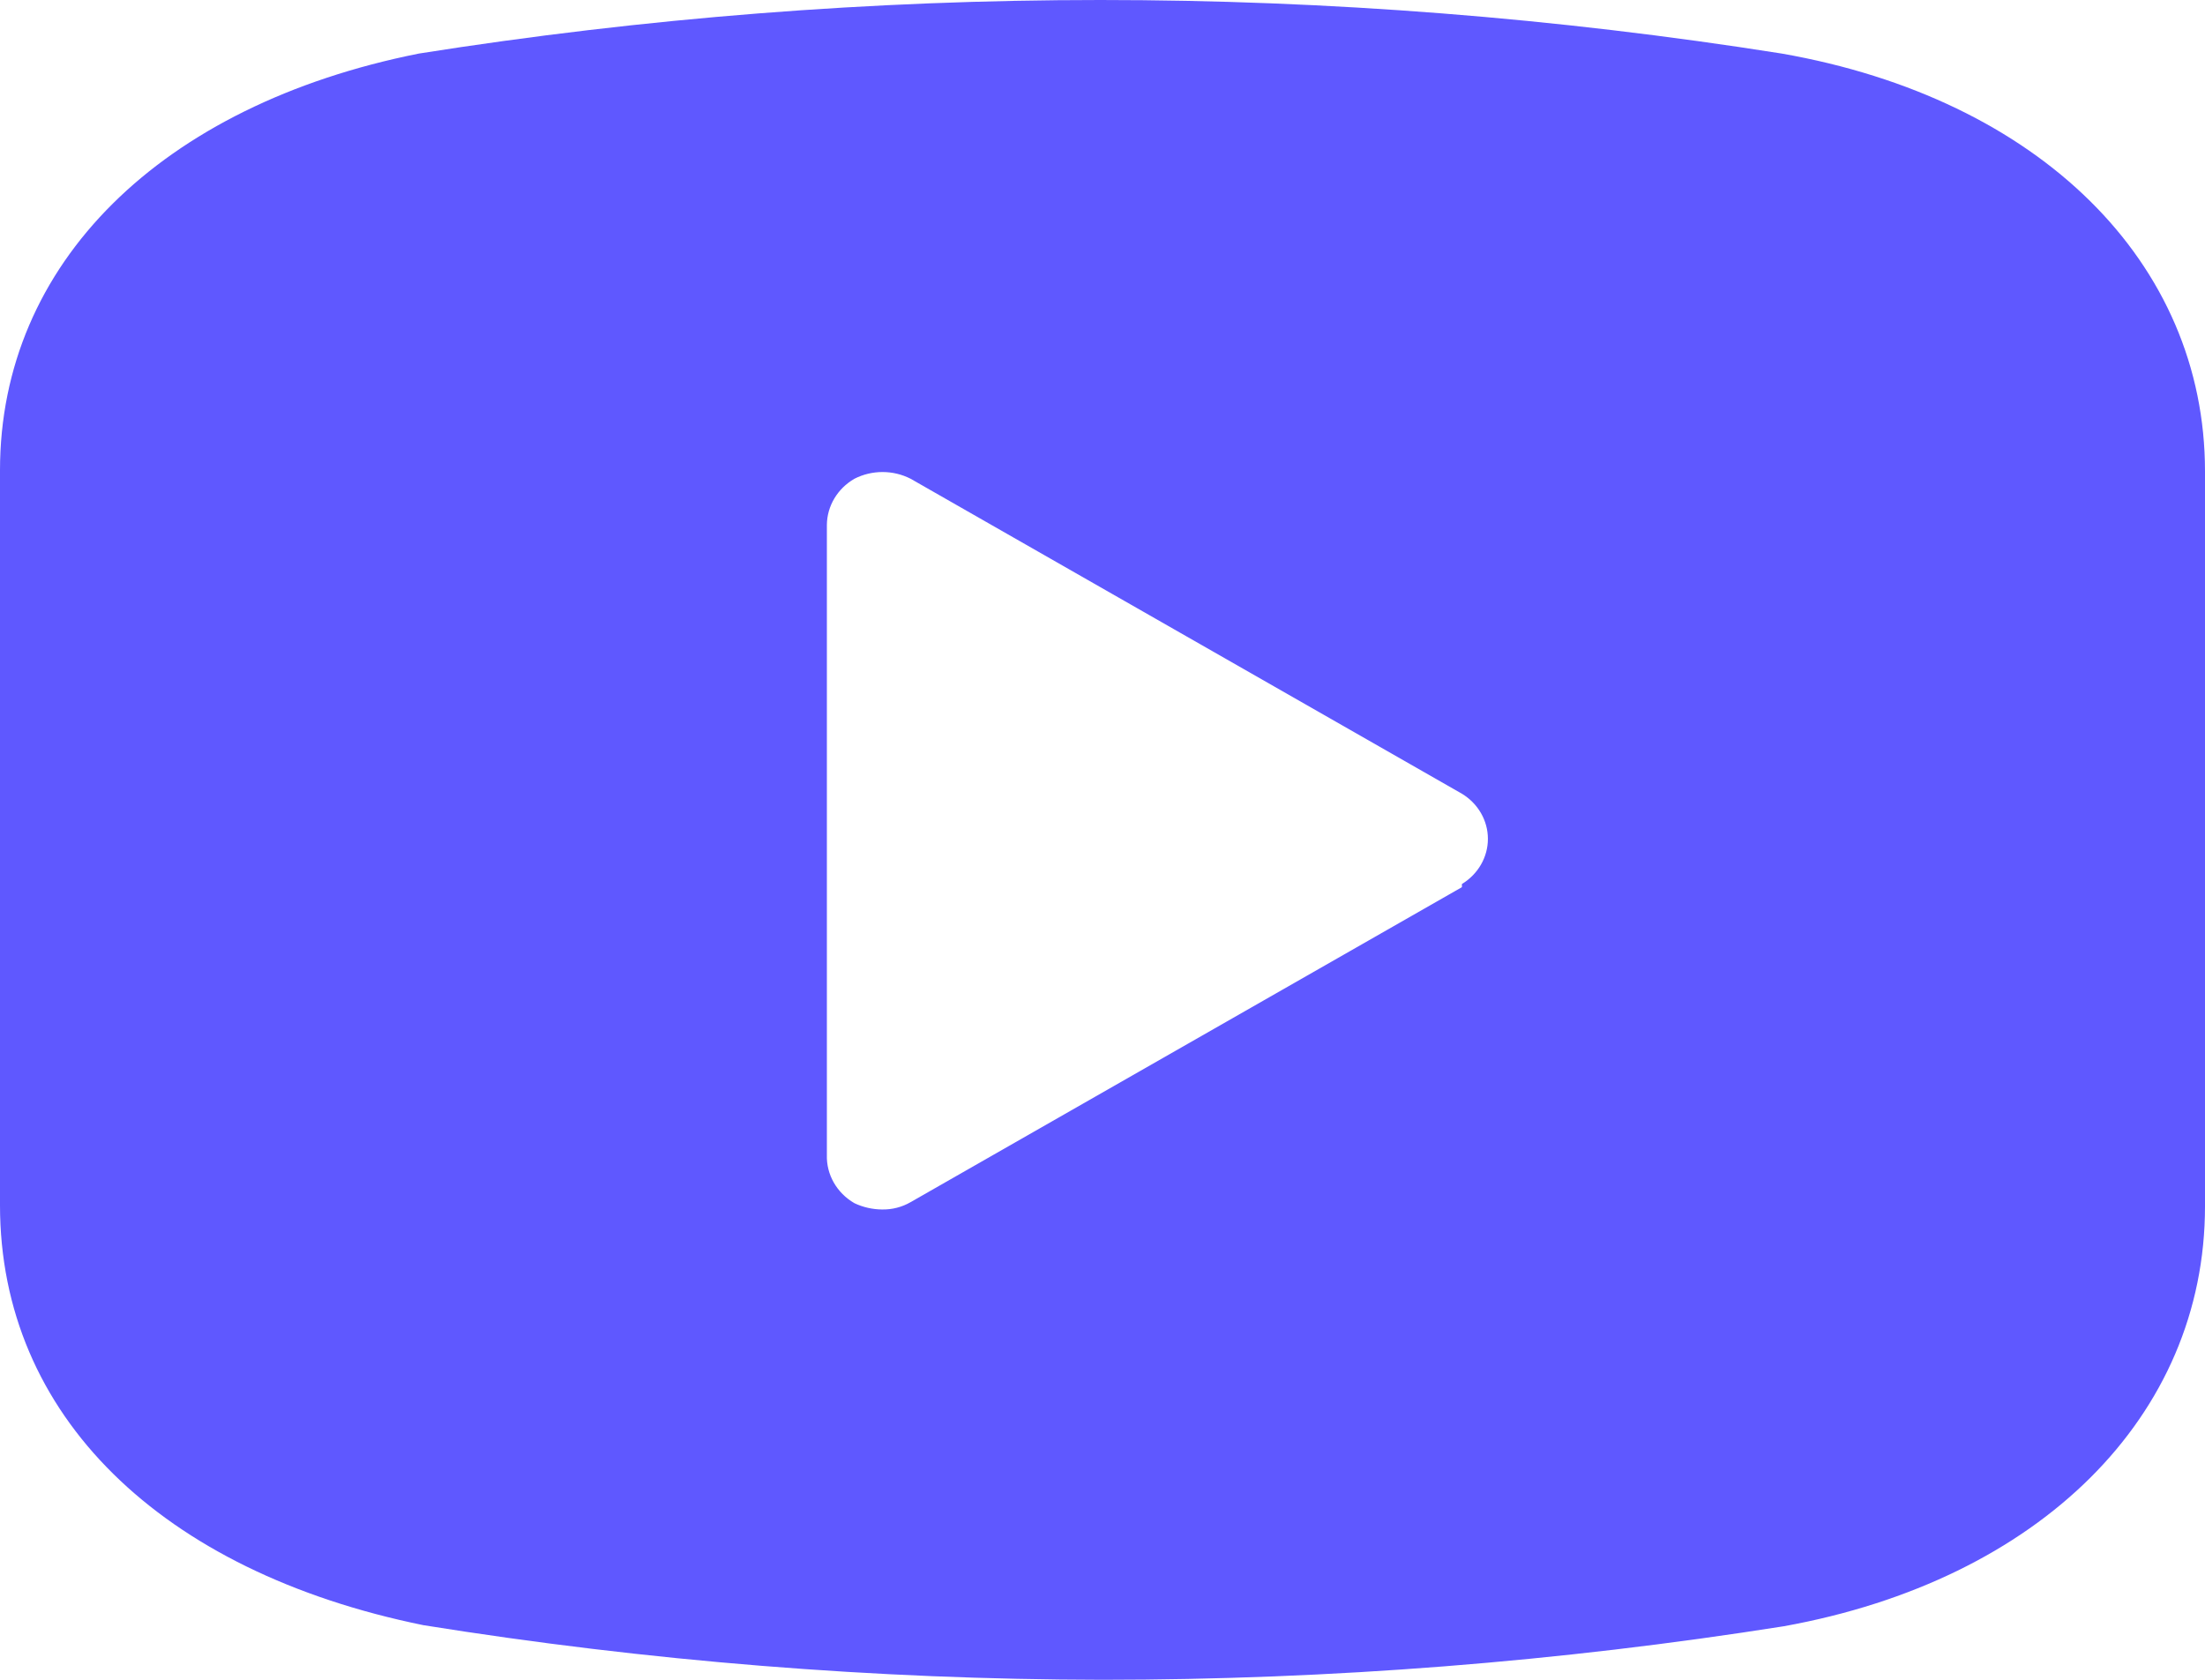 <?xml version="1.0" encoding="UTF-8"?> <svg xmlns="http://www.w3.org/2000/svg" width="84" height="64" viewBox="0 0 84 64" fill="none"><path d="M67.872 2.04C50.686 -0.68 33.146 -0.68 15.96 2.04C6.132 4 0 10.04 0 17.92V45.92C0 53.92 6.132 59.88 16.129 61.919C24.678 63.29 33.331 63.987 42 64C50.696 63.998 59.377 63.316 67.956 61.96C77.7 60.2 84 53.96 84 45.96V17.96C84 10 77.7 3.76 67.872 2.04ZM55.692 33.801L34.691 45.801C34.363 45.992 33.984 46.089 33.599 46.081C33.235 46.078 32.876 45.996 32.549 45.841C31.877 45.452 31.476 44.75 31.5 44.001V20.001C31.506 19.28 31.903 18.615 32.549 18.241C33.218 17.899 34.022 17.899 34.691 18.241L55.692 30.241C56.308 30.615 56.682 31.264 56.682 31.96C56.682 32.658 56.308 33.306 55.692 33.681V33.801Z" fill="#5F58FF"></path></svg> 